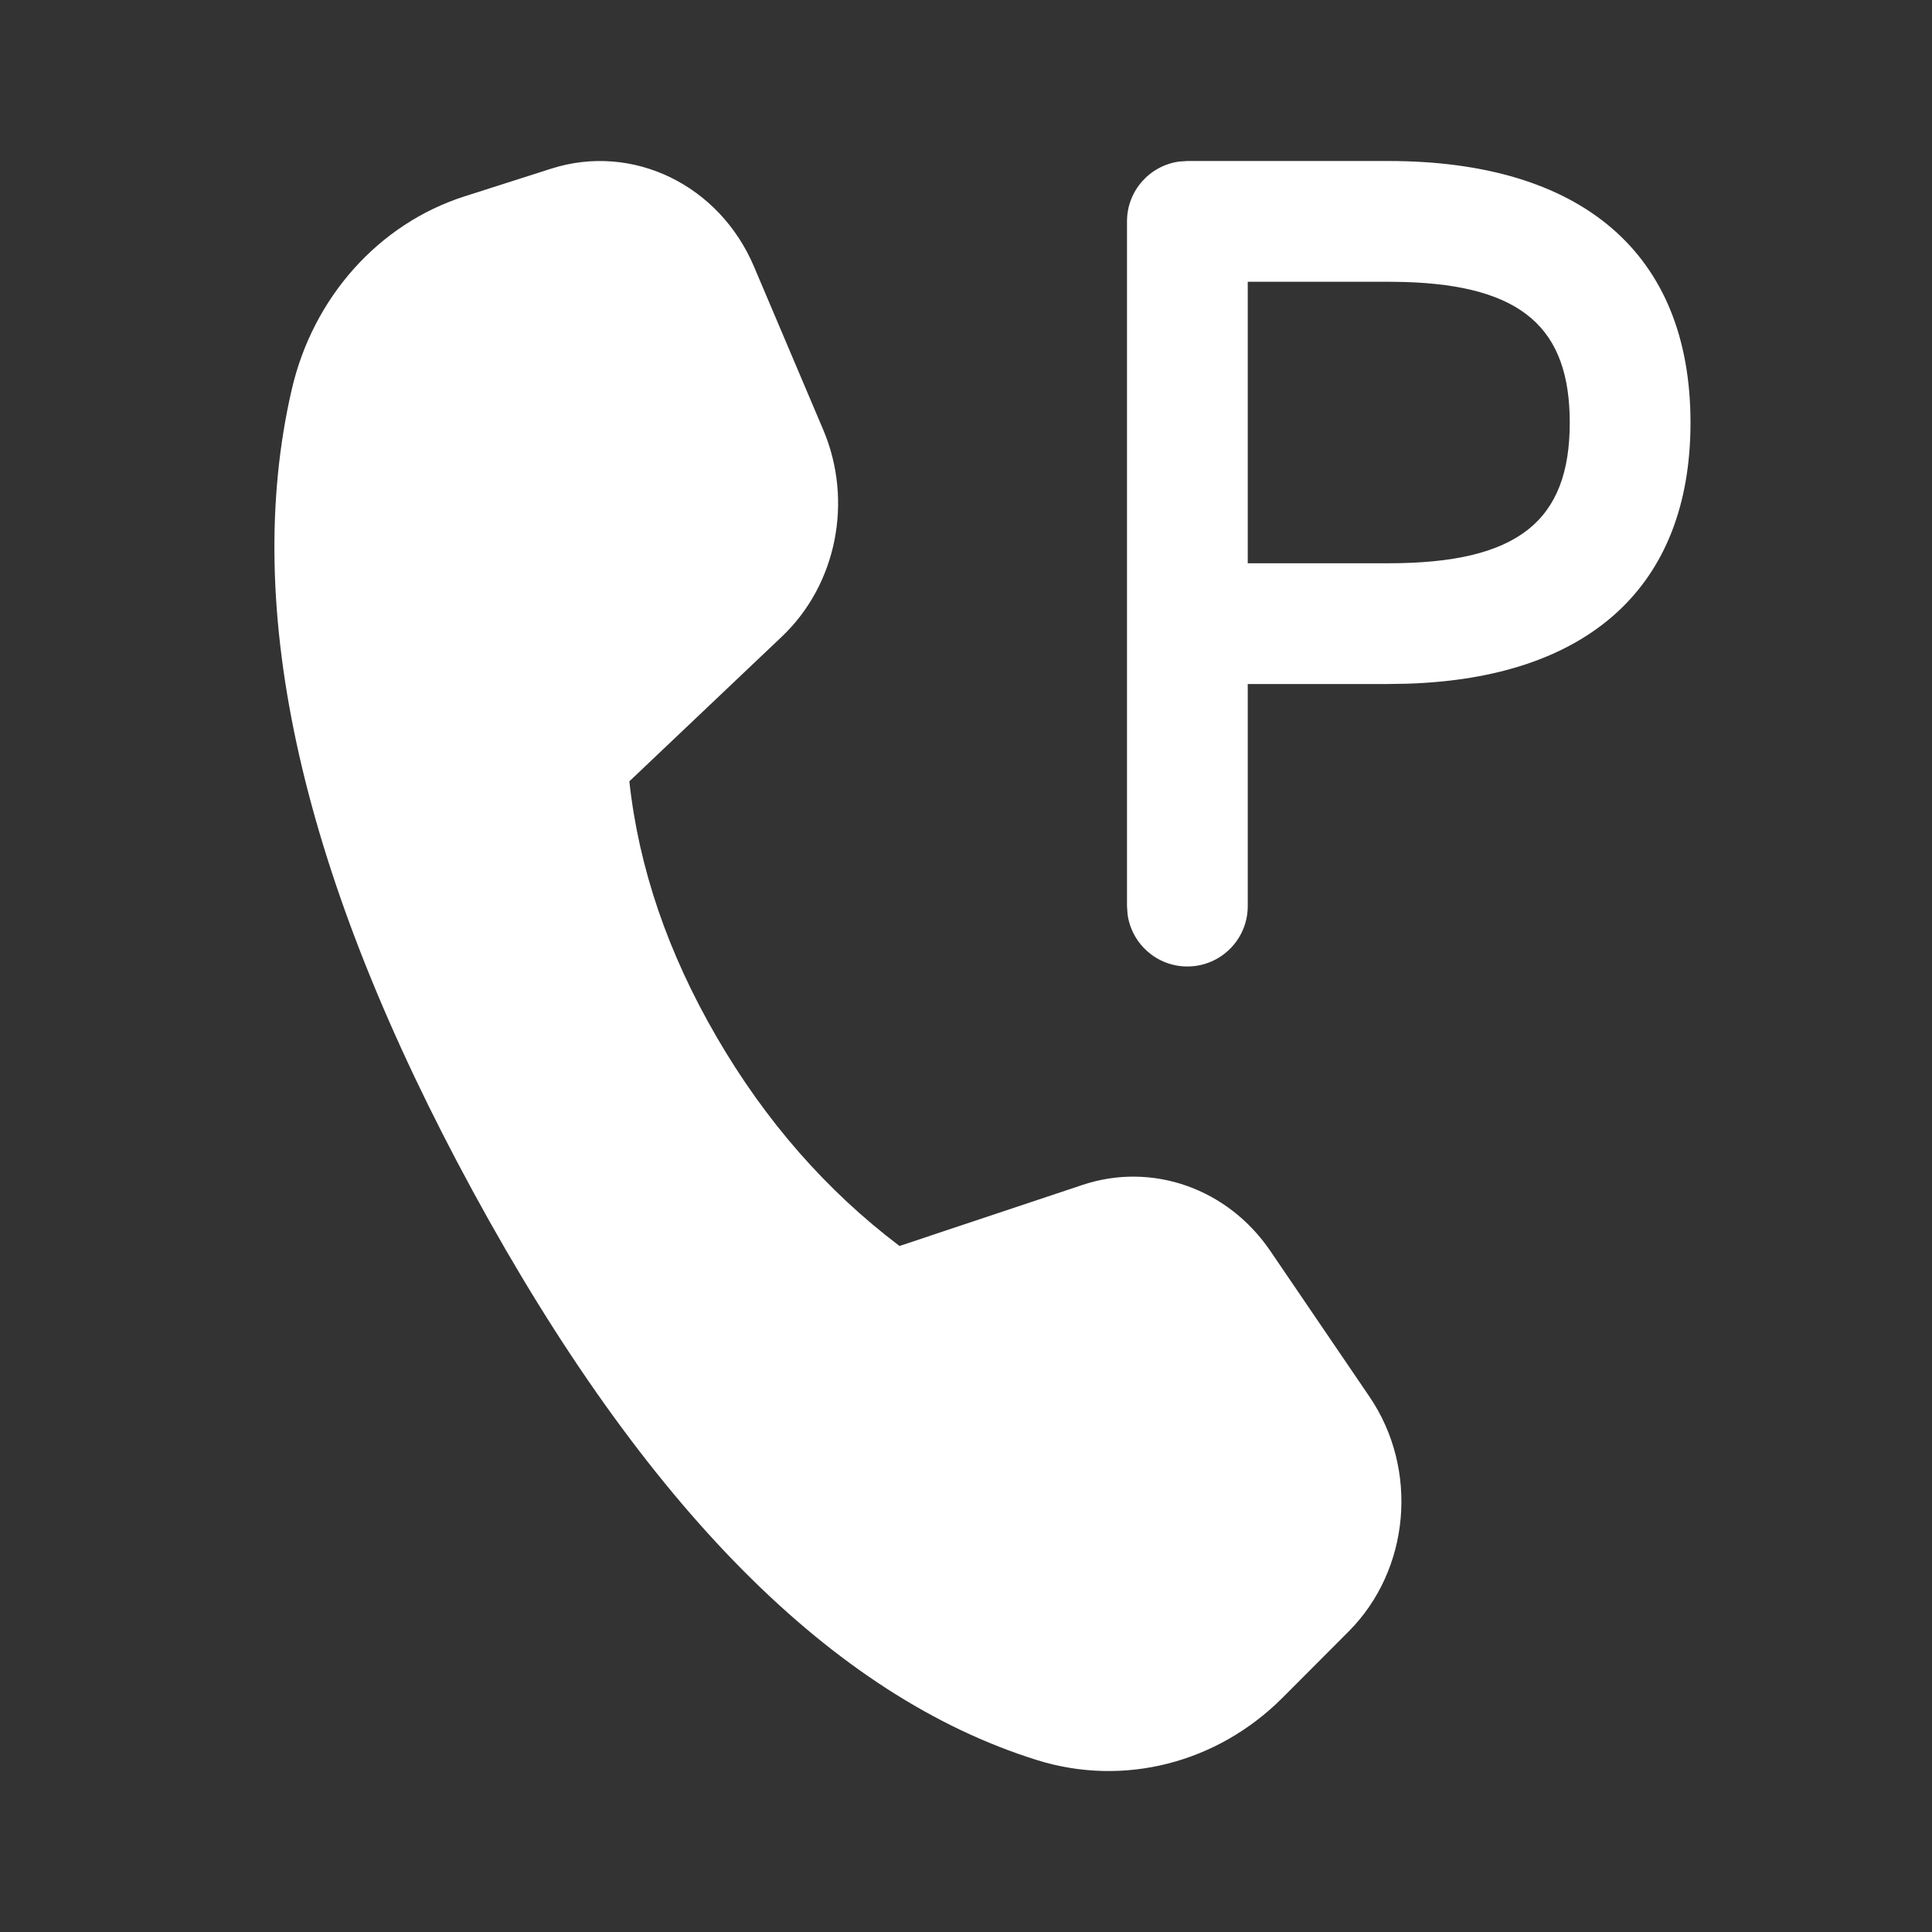 <?xml version="1.0" encoding="UTF-8"?>
<svg width="800px" height="800px" viewBox="0 0 24 24" version="1.1" xmlns="http://www.w3.org/2000/svg" xmlns:xlink="http://www.w3.org/1999/xlink">
    <rect x="0" y="0" width="24" height="24" fill="#333333" stroke="none"/>
    <!-- Uploaded to: SVG Repo, www.svgrepo.com, Generator: SVG Repo Mixer Tools -->
    <title>ic_fluent_call_park_24_filled</title>
    <desc>Created with Sketch.</desc>
    <g id="🔍-Product-Icons" stroke="none" stroke-width="1" fill="none" fill-rule="evenodd">
        <g id="ic_fluent_call_park_24_filled" fill="#ffffff" fill-rule="nonzero">
            <path d="M9.367,3.313 L10.227,5.34 C10.601,6.223 10.394,7.262 9.713,7.908 L7.818,9.706 C7.935,10.782 8.297,11.841 8.903,12.883 C9.509,13.926 10.266,14.791 11.174,15.478 L13.449,14.719 C14.312,14.432 15.251,14.762 15.78,15.539 L17.012,17.35 C17.627,18.253 17.517,19.5 16.754,20.266 L15.936,21.086 C15.122,21.904 13.959,22.2 12.884,21.865 C10.345,21.073 8.011,18.721 5.881,14.811 C3.748,10.895 2.995,7.572 3.623,4.843 C3.887,3.695 4.704,2.78 5.772,2.439 L6.848,2.095 C7.857,1.773 8.935,2.294 9.367,3.313 Z M14.75,2 L17.246,2 C19.636,2 21,3.136 21,5.25 C21,7.294 19.724,8.423 17.482,8.493 L17.246,8.497 L15.5,8.497 L15.5,11.256 C15.5,11.67 15.164,12.006 14.75,12.006 C14.37,12.006 14.057,11.724 14.007,11.358 L14,11.256 L14,2.75 C14,2.37 14.282,2.057 14.648,2.007 L14.75,2 L17.246,2 L14.75,2 Z M17.246,3.5 L15.5,3.5 L15.5,6.997 L17.247,6.997 C18.862,6.998 19.5,6.468 19.5,5.25 C19.5,4.082 18.914,3.545 17.443,3.503 L17.246,3.5 Z" id="🎨-Color">
</path>
        </g>
    </g>
</svg>